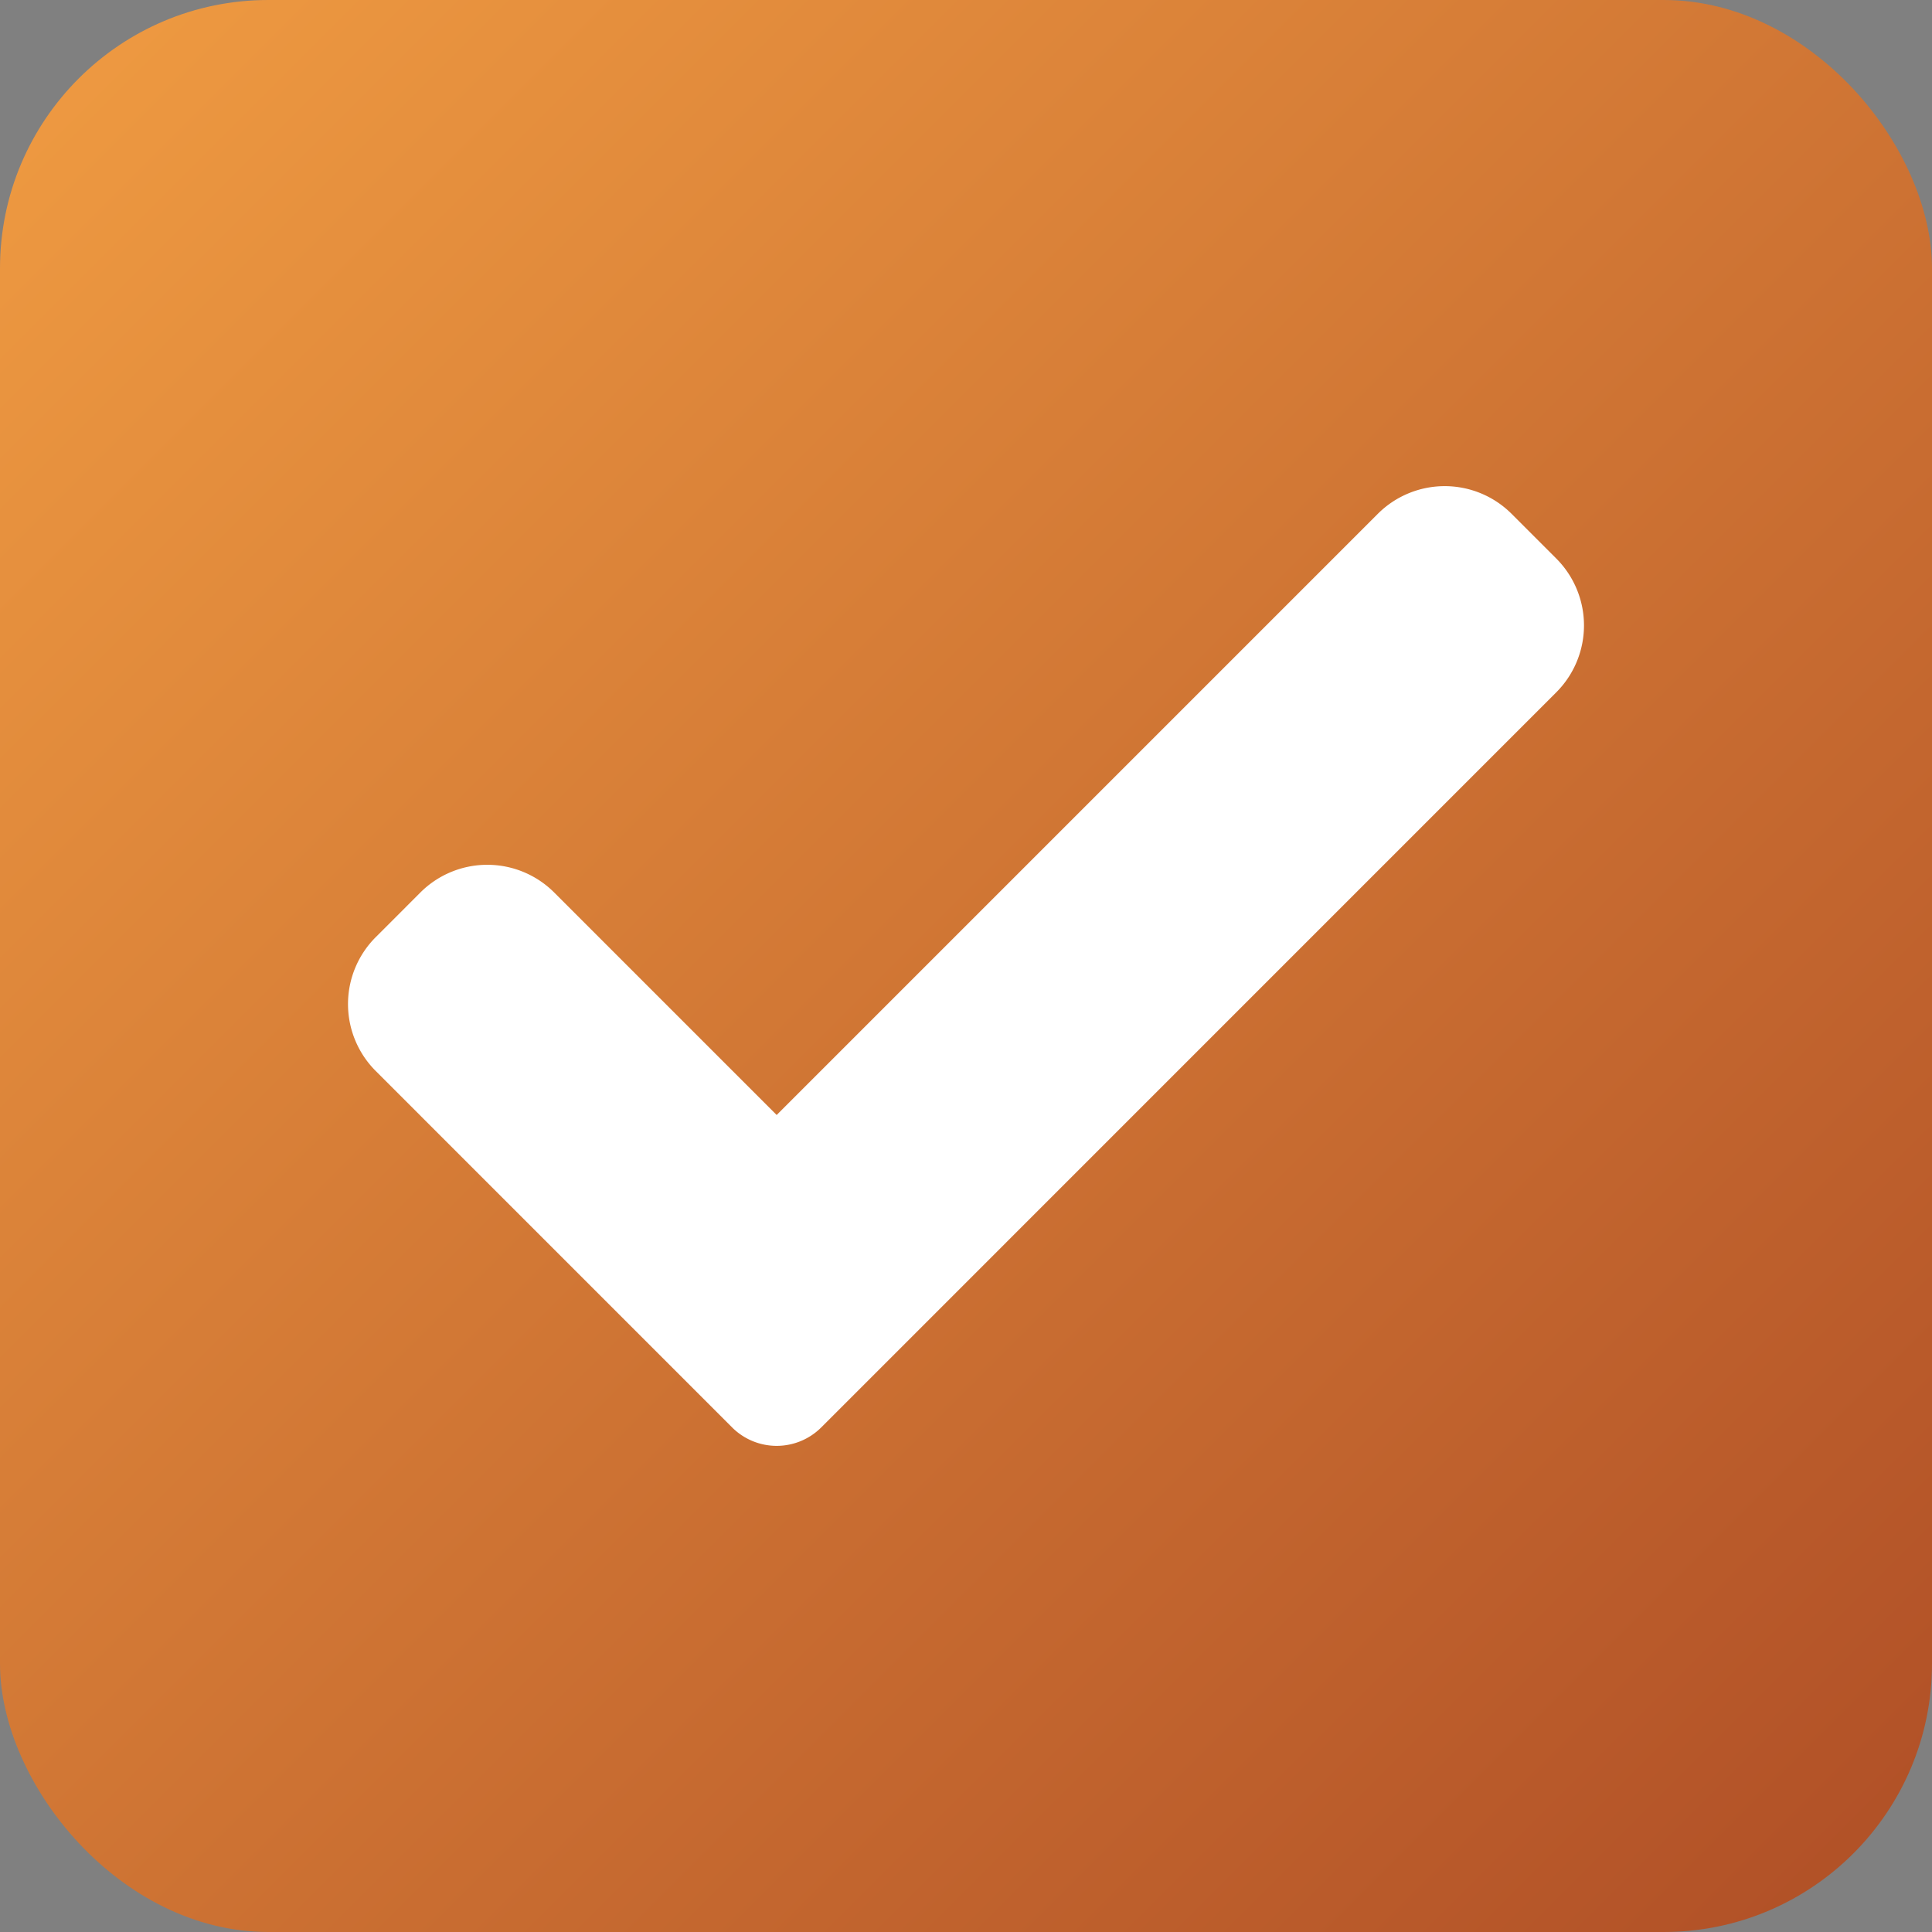 <svg xmlns="http://www.w3.org/2000/svg" xmlns:xlink="http://www.w3.org/1999/xlink" width="1080" height="1080" viewBox="0 0 1080 1080"><rect x="0" y="0" width="1080" height="1080" fill="#808080" stroke="none"/><defs><linearGradient id="a" x2="1" y2="1" gradientUnits="objectBoundingBox"><stop offset="0" stop-color="#f09c42"/><stop offset="1" stop-color="#af4e26"/><stop offset="1" stop-color="#381c19"/></linearGradient></defs><g transform="translate(-4757 2494)"><g transform="translate(2366 -13942)"><rect width="1080" height="1080" rx="150" transform="translate(2391 11448)" fill="url(#a)"/></g><path d="M264.564,526.557a35.26,35.26,0,0,1-49.881,0L15.5,327.344a52.89,52.89,0,0,1,0-74.821l24.94-24.947a52.9,52.9,0,0,1,74.828,0l124.353,124.36L575.644,15.909a52.9,52.9,0,0,1,74.828,0l24.94,24.947a52.89,52.89,0,0,1,0,74.821Zm0,0" transform="translate(4951.542 -2222.649)" fill="#fff"/></g></svg>